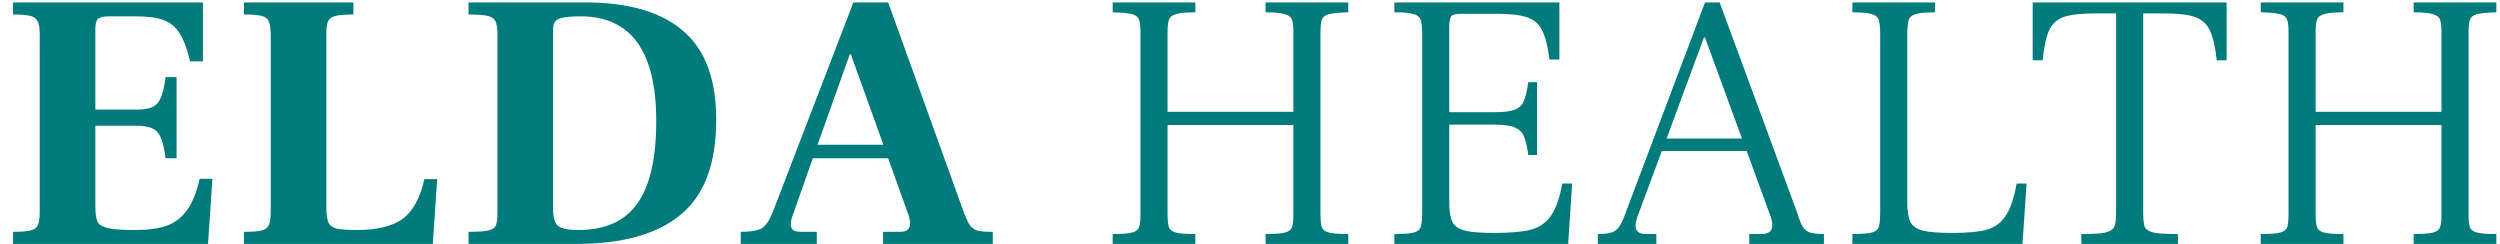 <svg width="164" height="16" viewBox="0 0 164 16" fill="none" xmlns="http://www.w3.org/2000/svg">
<path d="M0.855 15.208C1.399 15.208 1.791 15.176 2.031 15.112C2.271 15.048 2.423 14.928 2.487 14.752C2.567 14.576 2.607 14.28 2.607 13.864V2.32C2.607 1.904 2.567 1.608 2.487 1.432C2.407 1.24 2.247 1.112 2.007 1.048C1.783 0.984 1.399 0.952 0.855 0.952V0.16H13.311V4.024H12.471C12.279 3.208 12.047 2.592 11.775 2.176C11.519 1.76 11.167 1.472 10.719 1.312C10.287 1.152 9.679 1.072 8.895 1.072H7.143C6.791 1.072 6.551 1.128 6.423 1.24C6.311 1.352 6.255 1.568 6.255 1.888V7.192H8.919C9.399 7.192 9.759 7.136 9.999 7.024C10.255 6.896 10.439 6.688 10.551 6.4C10.679 6.112 10.783 5.664 10.863 5.056H11.583V10.384H10.863C10.783 9.776 10.679 9.328 10.551 9.04C10.439 8.752 10.263 8.552 10.023 8.44C9.783 8.312 9.415 8.248 8.919 8.248H6.255V13.504C6.255 14 6.303 14.352 6.399 14.56C6.511 14.752 6.743 14.888 7.095 14.968C7.447 15.048 8.039 15.088 8.871 15.088C9.735 15.088 10.431 14.992 10.959 14.8C11.503 14.592 11.943 14.248 12.279 13.768C12.631 13.288 12.903 12.608 13.095 11.728H13.935L13.647 16H0.855V15.208ZM16.007 15.208C16.567 15.208 16.959 15.176 17.183 15.112C17.423 15.048 17.575 14.928 17.639 14.752C17.719 14.576 17.759 14.28 17.759 13.864V2.344C17.759 1.912 17.719 1.608 17.639 1.432C17.575 1.24 17.423 1.112 17.183 1.048C16.959 0.984 16.567 0.952 16.007 0.952V0.16H23.183V0.952C22.623 0.952 22.223 0.984 21.983 1.048C21.743 1.112 21.583 1.24 21.503 1.432C21.439 1.608 21.407 1.912 21.407 2.344V13.576C21.407 14.056 21.455 14.4 21.551 14.608C21.647 14.8 21.823 14.928 22.079 14.992C22.351 15.056 22.791 15.088 23.399 15.088C24.727 15.088 25.727 14.848 26.399 14.368C27.071 13.888 27.551 13.016 27.839 11.752H28.679L28.391 16H16.007V15.208ZM30.737 15.208C31.361 15.208 31.801 15.176 32.057 15.112C32.313 15.048 32.473 14.936 32.537 14.776C32.601 14.6 32.633 14.296 32.633 13.864V2.32C32.633 1.888 32.593 1.584 32.513 1.408C32.433 1.232 32.265 1.112 32.009 1.048C31.769 0.984 31.345 0.952 30.737 0.952V0.16H38.609C41.377 0.192 43.465 0.832 44.873 2.08C46.281 3.312 46.985 5.24 46.985 7.864C46.985 10.728 46.209 12.8 44.657 14.08C43.121 15.36 40.841 16 37.817 16H30.737V15.208ZM37.937 15.088C39.697 15.088 40.985 14.512 41.801 13.36C42.633 12.208 43.049 10.4 43.049 7.936C43.049 3.36 41.393 1.072 38.081 1.072C37.377 1.072 36.897 1.128 36.641 1.24C36.401 1.336 36.281 1.576 36.281 1.96V13.696C36.281 14.272 36.393 14.648 36.617 14.824C36.841 15 37.281 15.088 37.937 15.088ZM63.255 14.008C63.399 14.376 63.527 14.64 63.639 14.8C63.767 14.96 63.935 15.072 64.143 15.136C64.351 15.184 64.679 15.208 65.127 15.208V16H57.927V15.208H59.055C59.487 15.208 59.703 15.024 59.703 14.656C59.703 14.512 59.679 14.36 59.631 14.2L58.263 10.384H53.319L51.951 14.272C51.903 14.432 51.879 14.576 51.879 14.704C51.879 14.88 51.927 15.008 52.023 15.088C52.135 15.168 52.319 15.208 52.575 15.208H53.583V16H48.591V15.208C49.247 15.208 49.711 15.128 49.983 14.968C50.255 14.792 50.495 14.432 50.703 13.888L55.983 0.16H58.263L63.255 14.008ZM57.951 9.496L55.815 3.568H55.743L53.631 9.496H57.951ZM72.991 15.352C73.599 15.352 74.023 15.32 74.263 15.256C74.503 15.192 74.655 15.08 74.719 14.92C74.783 14.744 74.815 14.44 74.815 14.008V2.152C74.815 1.736 74.783 1.448 74.719 1.288C74.655 1.112 74.503 0.992 74.263 0.928C74.023 0.864 73.599 0.824 72.991 0.808V0.16H78.415V0.808C77.823 0.808 77.399 0.848 77.143 0.928C76.903 0.992 76.751 1.112 76.687 1.288C76.623 1.448 76.591 1.736 76.591 2.152V7.336H84.847V2.152C84.847 1.736 84.815 1.448 84.751 1.288C84.687 1.112 84.527 0.992 84.271 0.928C84.031 0.848 83.615 0.808 83.023 0.808V0.16H88.447V0.808C87.855 0.824 87.431 0.864 87.175 0.928C86.935 0.992 86.783 1.112 86.719 1.288C86.655 1.448 86.623 1.736 86.623 2.152V14.008C86.623 14.44 86.655 14.744 86.719 14.92C86.783 15.08 86.935 15.192 87.175 15.256C87.415 15.32 87.839 15.352 88.447 15.352V16H83.023V15.352C83.631 15.352 84.055 15.32 84.295 15.256C84.535 15.192 84.687 15.08 84.751 14.92C84.815 14.744 84.847 14.44 84.847 14.008V8.2H76.591V14.008C76.591 14.44 76.623 14.744 76.687 14.92C76.751 15.08 76.903 15.192 77.143 15.256C77.383 15.32 77.807 15.352 78.415 15.352V16H72.991V15.352ZM91.471 15.352C92.079 15.352 92.503 15.32 92.743 15.256C92.983 15.192 93.135 15.072 93.199 14.896C93.263 14.704 93.295 14.36 93.295 13.864V2.296C93.295 1.816 93.263 1.488 93.199 1.312C93.135 1.12 92.983 0.992 92.743 0.928C92.503 0.848 92.079 0.808 91.471 0.808V0.16H102.295V3.904H101.647C101.535 3.04 101.375 2.408 101.167 2.008C100.975 1.592 100.655 1.304 100.207 1.144C99.759 0.984 99.071 0.904 98.143 0.904H95.911C95.543 0.904 95.311 0.952 95.215 1.048C95.119 1.144 95.071 1.392 95.071 1.792V7.36H97.999C98.639 7.36 99.103 7.304 99.391 7.192C99.679 7.064 99.871 6.872 99.967 6.616C100.079 6.36 100.175 5.952 100.255 5.392H100.831V10.168H100.255C100.175 9.592 100.079 9.184 99.967 8.944C99.871 8.688 99.679 8.496 99.391 8.368C99.103 8.24 98.639 8.176 97.999 8.176H95.071V13.264C95.071 13.856 95.143 14.296 95.287 14.584C95.447 14.856 95.727 15.04 96.127 15.136C96.527 15.232 97.159 15.28 98.023 15.28C99.079 15.28 99.887 15.208 100.447 15.064C101.007 14.904 101.439 14.6 101.743 14.152C102.063 13.704 102.311 13 102.487 12.04H103.135L102.871 16H91.471V15.352ZM117.897 13.96C118.025 14.376 118.145 14.68 118.257 14.872C118.385 15.064 118.545 15.192 118.737 15.256C118.945 15.32 119.249 15.352 119.649 15.352V16H114.753V15.352H115.545C116.025 15.352 116.265 15.16 116.265 14.776C116.265 14.6 116.233 14.424 116.169 14.248L114.585 9.904H109.017L107.385 14.296C107.321 14.552 107.289 14.72 107.289 14.8C107.289 15.168 107.513 15.352 107.961 15.352H108.657V16H104.817V15.352C105.233 15.352 105.553 15.312 105.777 15.232C106.001 15.136 106.169 14.984 106.281 14.776C106.409 14.568 106.553 14.232 106.713 13.768L111.849 0.16H112.809L117.897 13.96ZM114.273 9.088L111.849 2.464H111.777L109.329 9.088H114.273ZM121.517 15.352C122.125 15.352 122.549 15.32 122.789 15.256C123.029 15.192 123.181 15.072 123.245 14.896C123.309 14.704 123.341 14.36 123.341 13.864V2.296C123.341 1.816 123.309 1.488 123.245 1.312C123.181 1.12 123.029 0.992 122.789 0.928C122.549 0.848 122.125 0.808 121.517 0.808V0.16H126.941V0.808C126.333 0.808 125.909 0.848 125.669 0.928C125.429 0.992 125.277 1.12 125.213 1.312C125.149 1.488 125.117 1.816 125.117 2.296V13.264C125.117 13.856 125.189 14.296 125.333 14.584C125.493 14.856 125.773 15.04 126.173 15.136C126.573 15.232 127.205 15.28 128.069 15.28C129.077 15.28 129.837 15.208 130.349 15.064C130.877 14.904 131.285 14.6 131.573 14.152C131.877 13.704 132.117 13 132.293 12.04H132.941L132.677 16H121.517V15.352ZM136.537 15.352C137.305 15.352 137.833 15.32 138.121 15.256C138.425 15.176 138.617 15.048 138.697 14.872C138.777 14.68 138.817 14.344 138.817 13.864V0.88H137.425C136.497 0.88 135.809 0.96 135.361 1.12C134.929 1.28 134.617 1.568 134.425 1.984C134.233 2.4 134.089 3.056 133.993 3.952H133.345V0.16H146.065V3.952H145.417C145.321 3.056 145.169 2.4 144.961 1.984C144.769 1.568 144.449 1.28 144.001 1.12C143.569 0.96 142.897 0.88 141.985 0.88H140.593V13.864C140.593 14.344 140.625 14.68 140.689 14.872C140.769 15.048 140.961 15.176 141.265 15.256C141.569 15.32 142.105 15.352 142.873 15.352V16H136.537V15.352ZM148.305 15.352C148.913 15.352 149.337 15.32 149.577 15.256C149.817 15.192 149.969 15.08 150.033 14.92C150.097 14.744 150.129 14.44 150.129 14.008V2.152C150.129 1.736 150.097 1.448 150.033 1.288C149.969 1.112 149.817 0.992 149.577 0.928C149.337 0.864 148.913 0.824 148.305 0.808V0.16H153.729V0.808C153.137 0.808 152.713 0.848 152.457 0.928C152.217 0.992 152.065 1.112 152.001 1.288C151.937 1.448 151.905 1.736 151.905 2.152V7.336H160.161V2.152C160.161 1.736 160.129 1.448 160.065 1.288C160.001 1.112 159.841 0.992 159.585 0.928C159.345 0.848 158.929 0.808 158.337 0.808V0.16H163.761V0.808C163.169 0.824 162.745 0.864 162.489 0.928C162.249 0.992 162.097 1.112 162.033 1.288C161.969 1.448 161.937 1.736 161.937 2.152V14.008C161.937 14.44 161.969 14.744 162.033 14.92C162.097 15.08 162.249 15.192 162.489 15.256C162.729 15.32 163.153 15.352 163.761 15.352V16H158.337V15.352C158.945 15.352 159.369 15.32 159.609 15.256C159.849 15.192 160.001 15.08 160.065 14.92C160.129 14.744 160.161 14.44 160.161 14.008V8.2H151.905V14.008C151.905 14.44 151.937 14.744 152.001 14.92C152.065 15.08 152.217 15.192 152.457 15.256C152.697 15.32 153.121 15.352 153.729 15.352V16H148.305V15.352Z" fill="#007B7B"/>
</svg>
